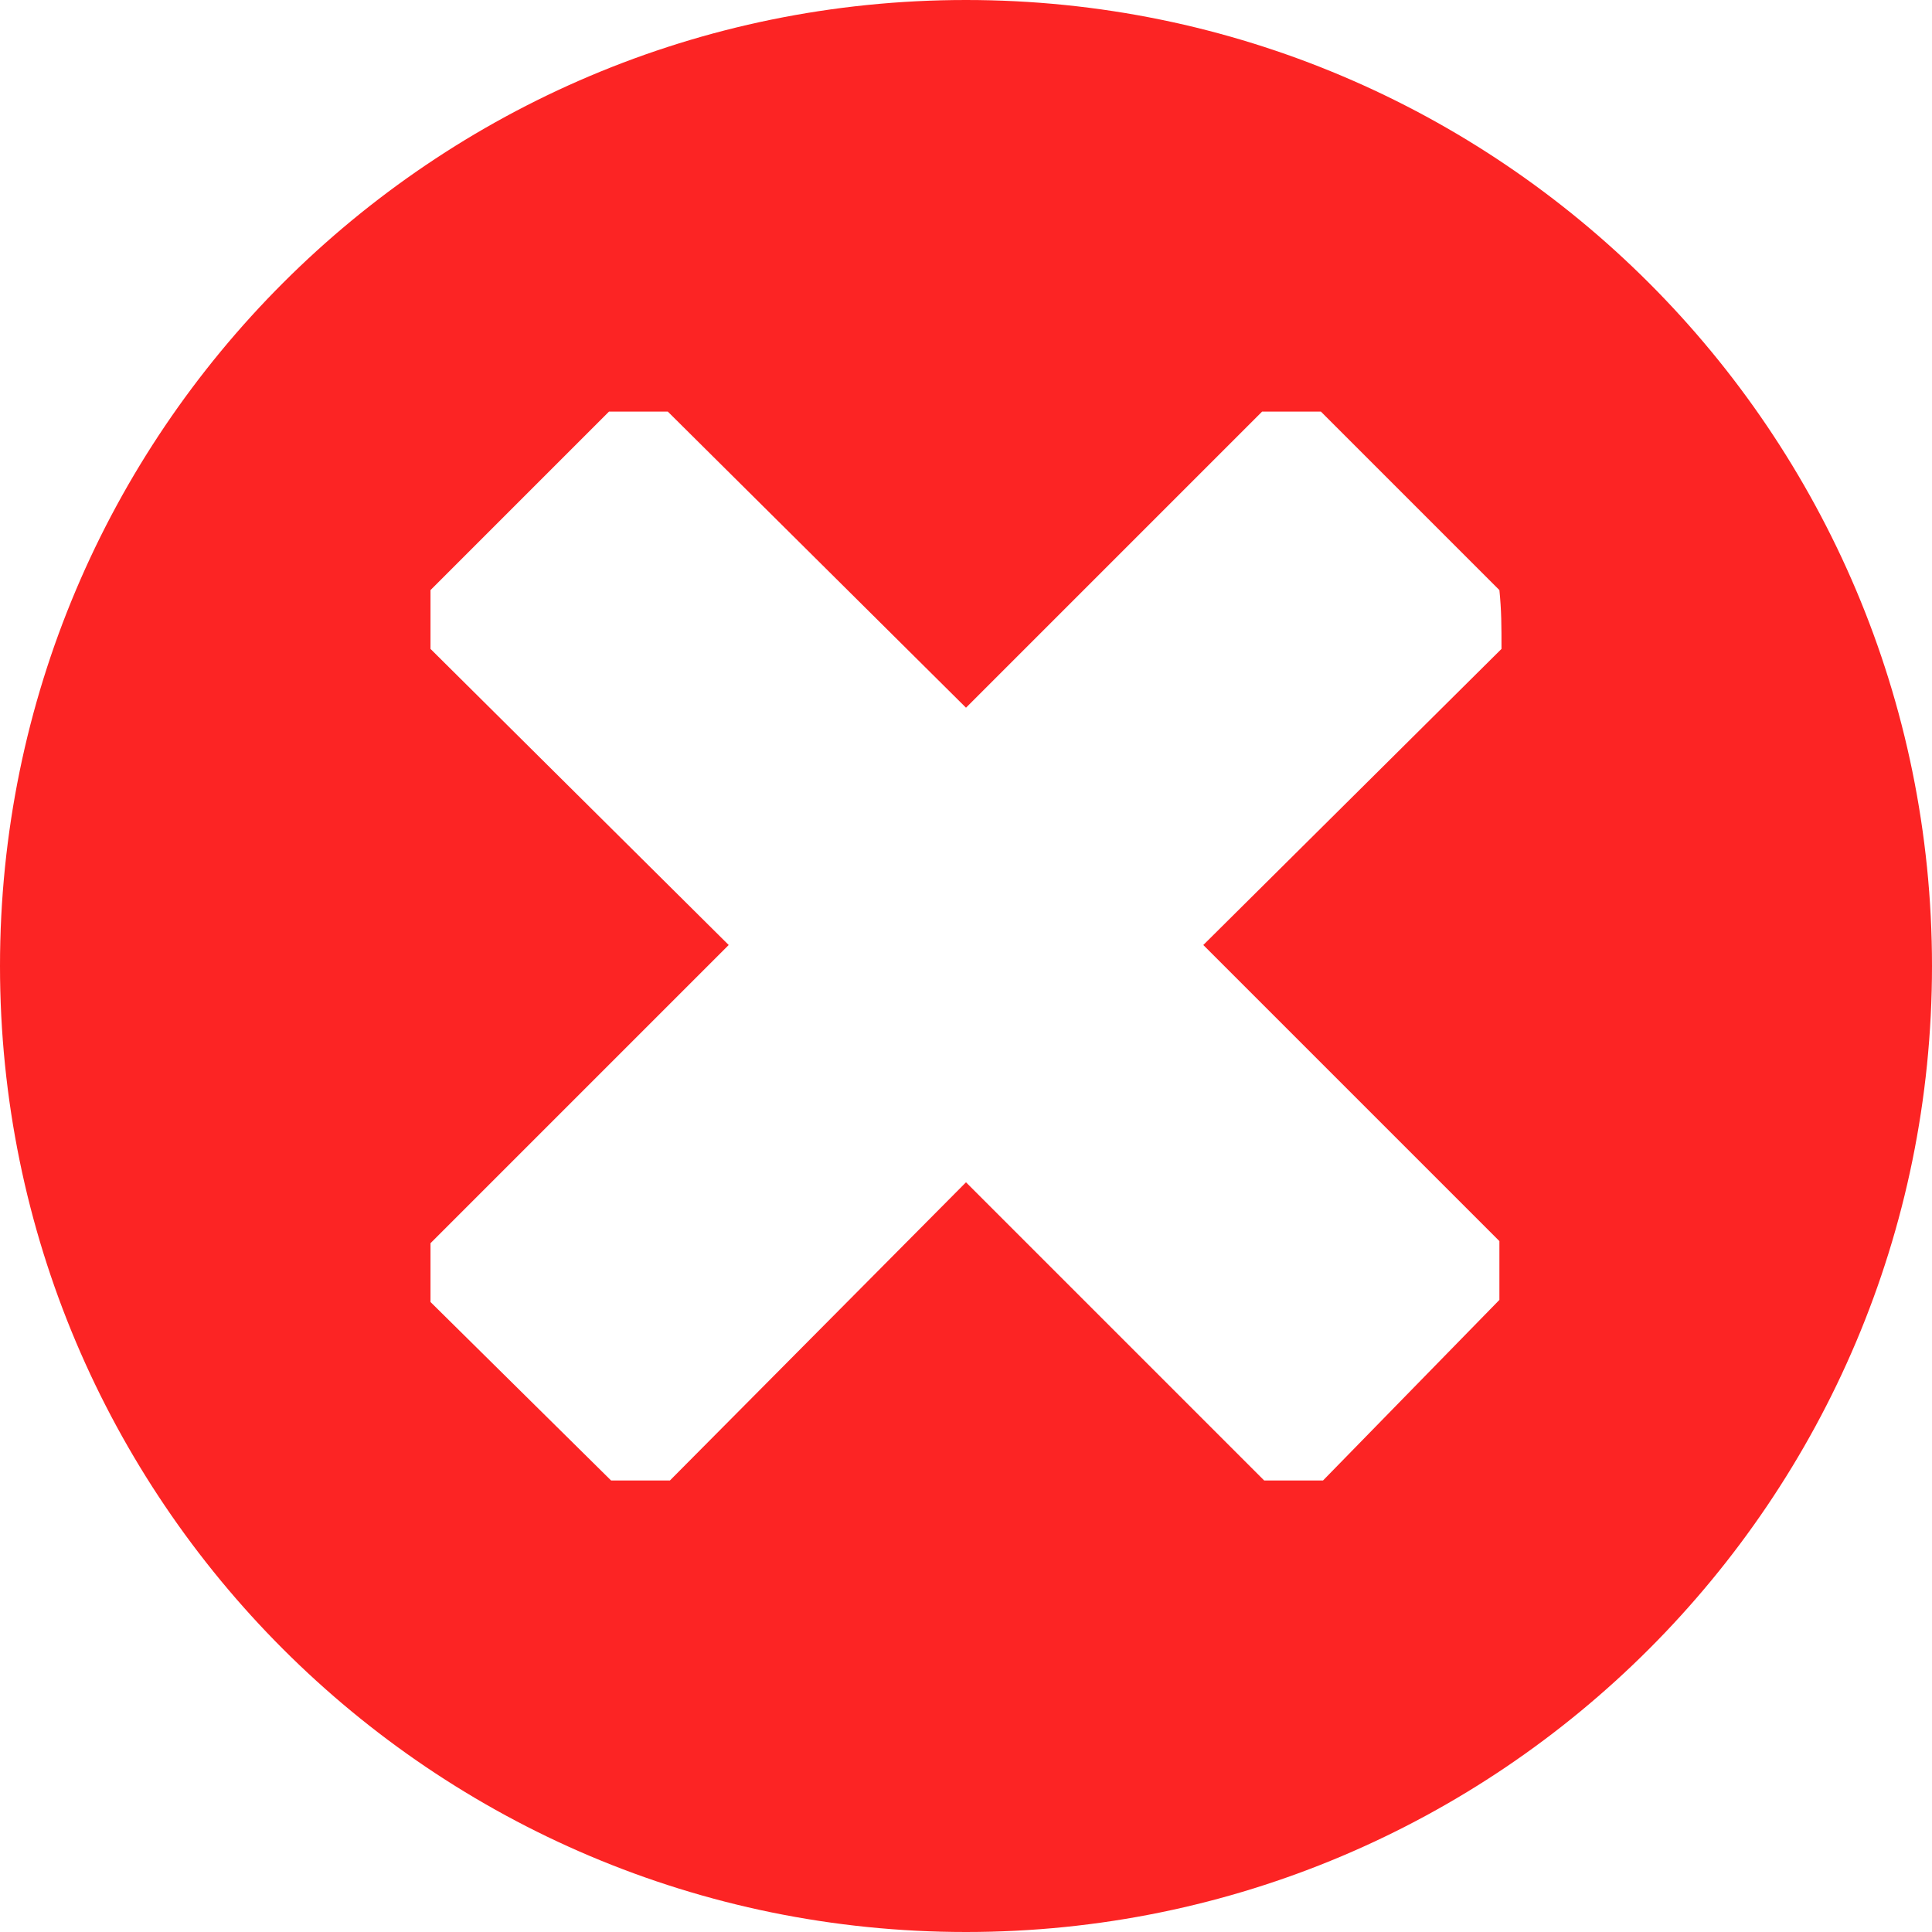 <?xml version="1.0" encoding="utf-8"?>
<!-- Generator: Adobe Illustrator 24.1.1, SVG Export Plug-In . SVG Version: 6.00 Build 0)  -->
<svg version="1.1" id="Layer_1" xmlns="http://www.w3.org/2000/svg" xmlns:xlink="http://www.w3.org/1999/xlink" x="0px" y="0px"
	 viewBox="0 0 92 92" style="enable-background:new 0 0 92 92;" xml:space="preserve">
<style type="text/css">
	.st0{fill:rgb(252,36,36);}
</style>
<path class="st0" d="M46,0C20.6,0,0,20.6,0,46s20.6,46,46,46s46-20.6,46-46S71.4,0,46,0z M71.5,30.9L57.3,45l14.1,14.1
	c0,1.1,0,1.7,0,2.8L63,70.5c-1.1,0-1.7,0-2.8,0L46,56.3L31.9,70.5c-1.1,0-1.7,0-2.8,0L20.5,62c0-1.1,0-1.7,0-2.8L34.7,45L20.5,30.9
	c0-1.1,0-1.7,0-2.8l8.5-8.5c1.1,0,1.7,0,2.8,0L46,33.7l14.1-14.1c1.1,0,1.7,0,2.8,0l8.5,8.5C71.5,29.1,71.5,29.8,71.5,30.9z"/>
</svg>
